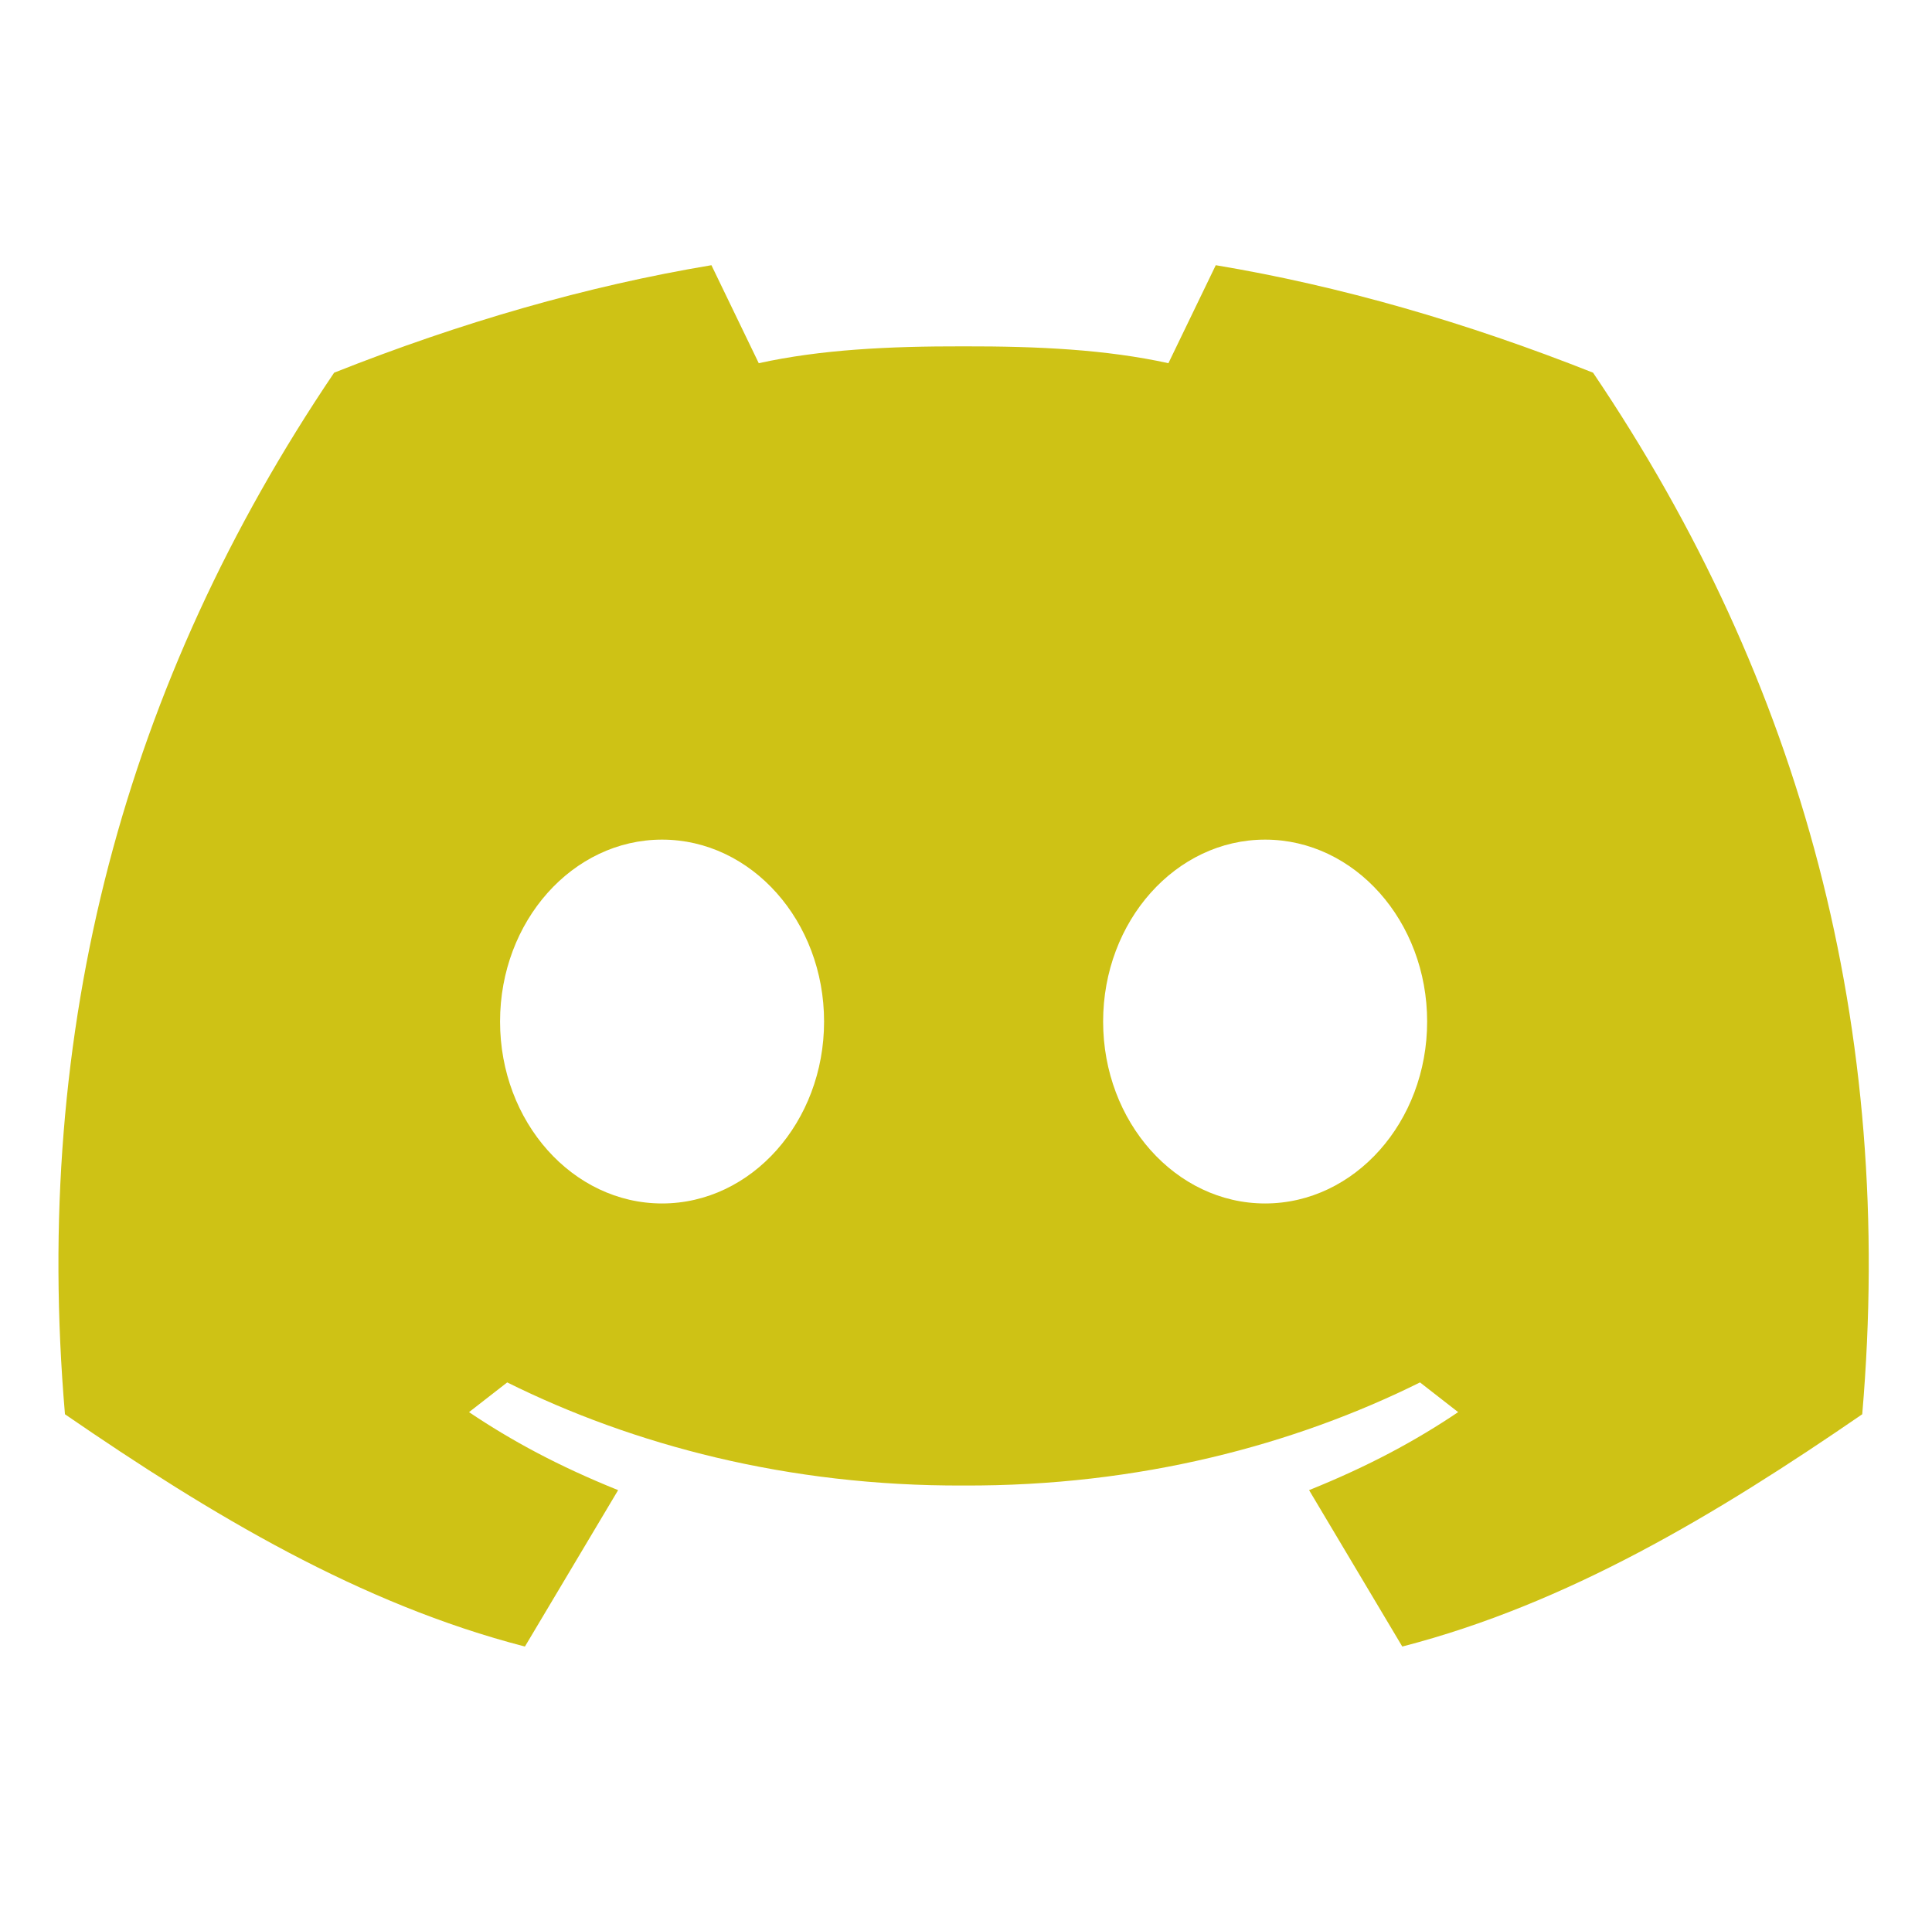 <?xml version="1.0" encoding="UTF-8" standalone="no"?>
<!DOCTYPE svg PUBLIC "-//W3C//DTD SVG 1.1//EN" "http://www.w3.org/Graphics/SVG/1.1/DTD/svg11.dtd">
<svg width="100%" height="100%" viewBox="0 0 89 88" version="1.1" xmlns="http://www.w3.org/2000/svg" xmlns:xlink="http://www.w3.org/1999/xlink" xml:space="preserve" xmlns:serif="http://www.serif.com/" style="fill-rule:evenodd;clip-rule:evenodd;stroke-linejoin:round;stroke-miterlimit:2;">
    <g transform="matrix(1,0,0,1,-764,-411)">
        <g transform="matrix(1,0,0,1,584.504,-201.422)">
            <g transform="matrix(1.045,0,0,1.045,-753.345,180.312)">
                <rect x="893.087" y="413.361" width="84.182" height="84.182" style="fill:none;"/>
                <g transform="matrix(0.948,0,0,0.948,48.6,23.669)">
                    <path d="M935.178,480.307C927.011,480.345 919.79,478.411 913.955,475.512L912.18,476.894C914.153,478.222 916.339,479.405 919.113,480.522L914.779,487.796C907.12,485.818 900.224,481.691 893.391,476.993C891.853,459.049 896.177,442.952 905.908,428.55C911.807,426.211 917.657,424.519 923.452,423.551L925.653,428.109C928.535,427.475 931.688,427.318 935.178,427.325C938.667,427.318 941.821,427.475 944.702,428.109L946.904,423.551C952.698,424.519 958.548,426.211 964.448,428.55C974.179,442.952 978.503,459.049 976.965,476.993C970.131,481.691 963.235,485.818 955.577,487.796L951.243,480.522C954.017,479.405 956.203,478.222 958.175,476.894L956.401,475.512C950.565,478.411 943.345,480.345 935.178,480.307ZM921.157,450.267C916.999,450.267 913.623,454.058 913.623,458.728C913.623,463.397 916.999,467.189 921.157,467.189C925.314,467.189 928.69,463.397 928.69,458.728C928.69,454.058 925.314,450.267 921.157,450.267ZM949.199,450.267C945.041,450.267 941.666,454.058 941.666,458.728C941.666,463.397 945.041,467.189 949.199,467.189C953.357,467.189 956.733,463.397 956.733,458.728C956.733,454.058 953.357,450.267 949.199,450.267Z" style="fill:rgb(206,194,21);"/>
                </g>
            </g>
        </g>
    </g>
</svg>
